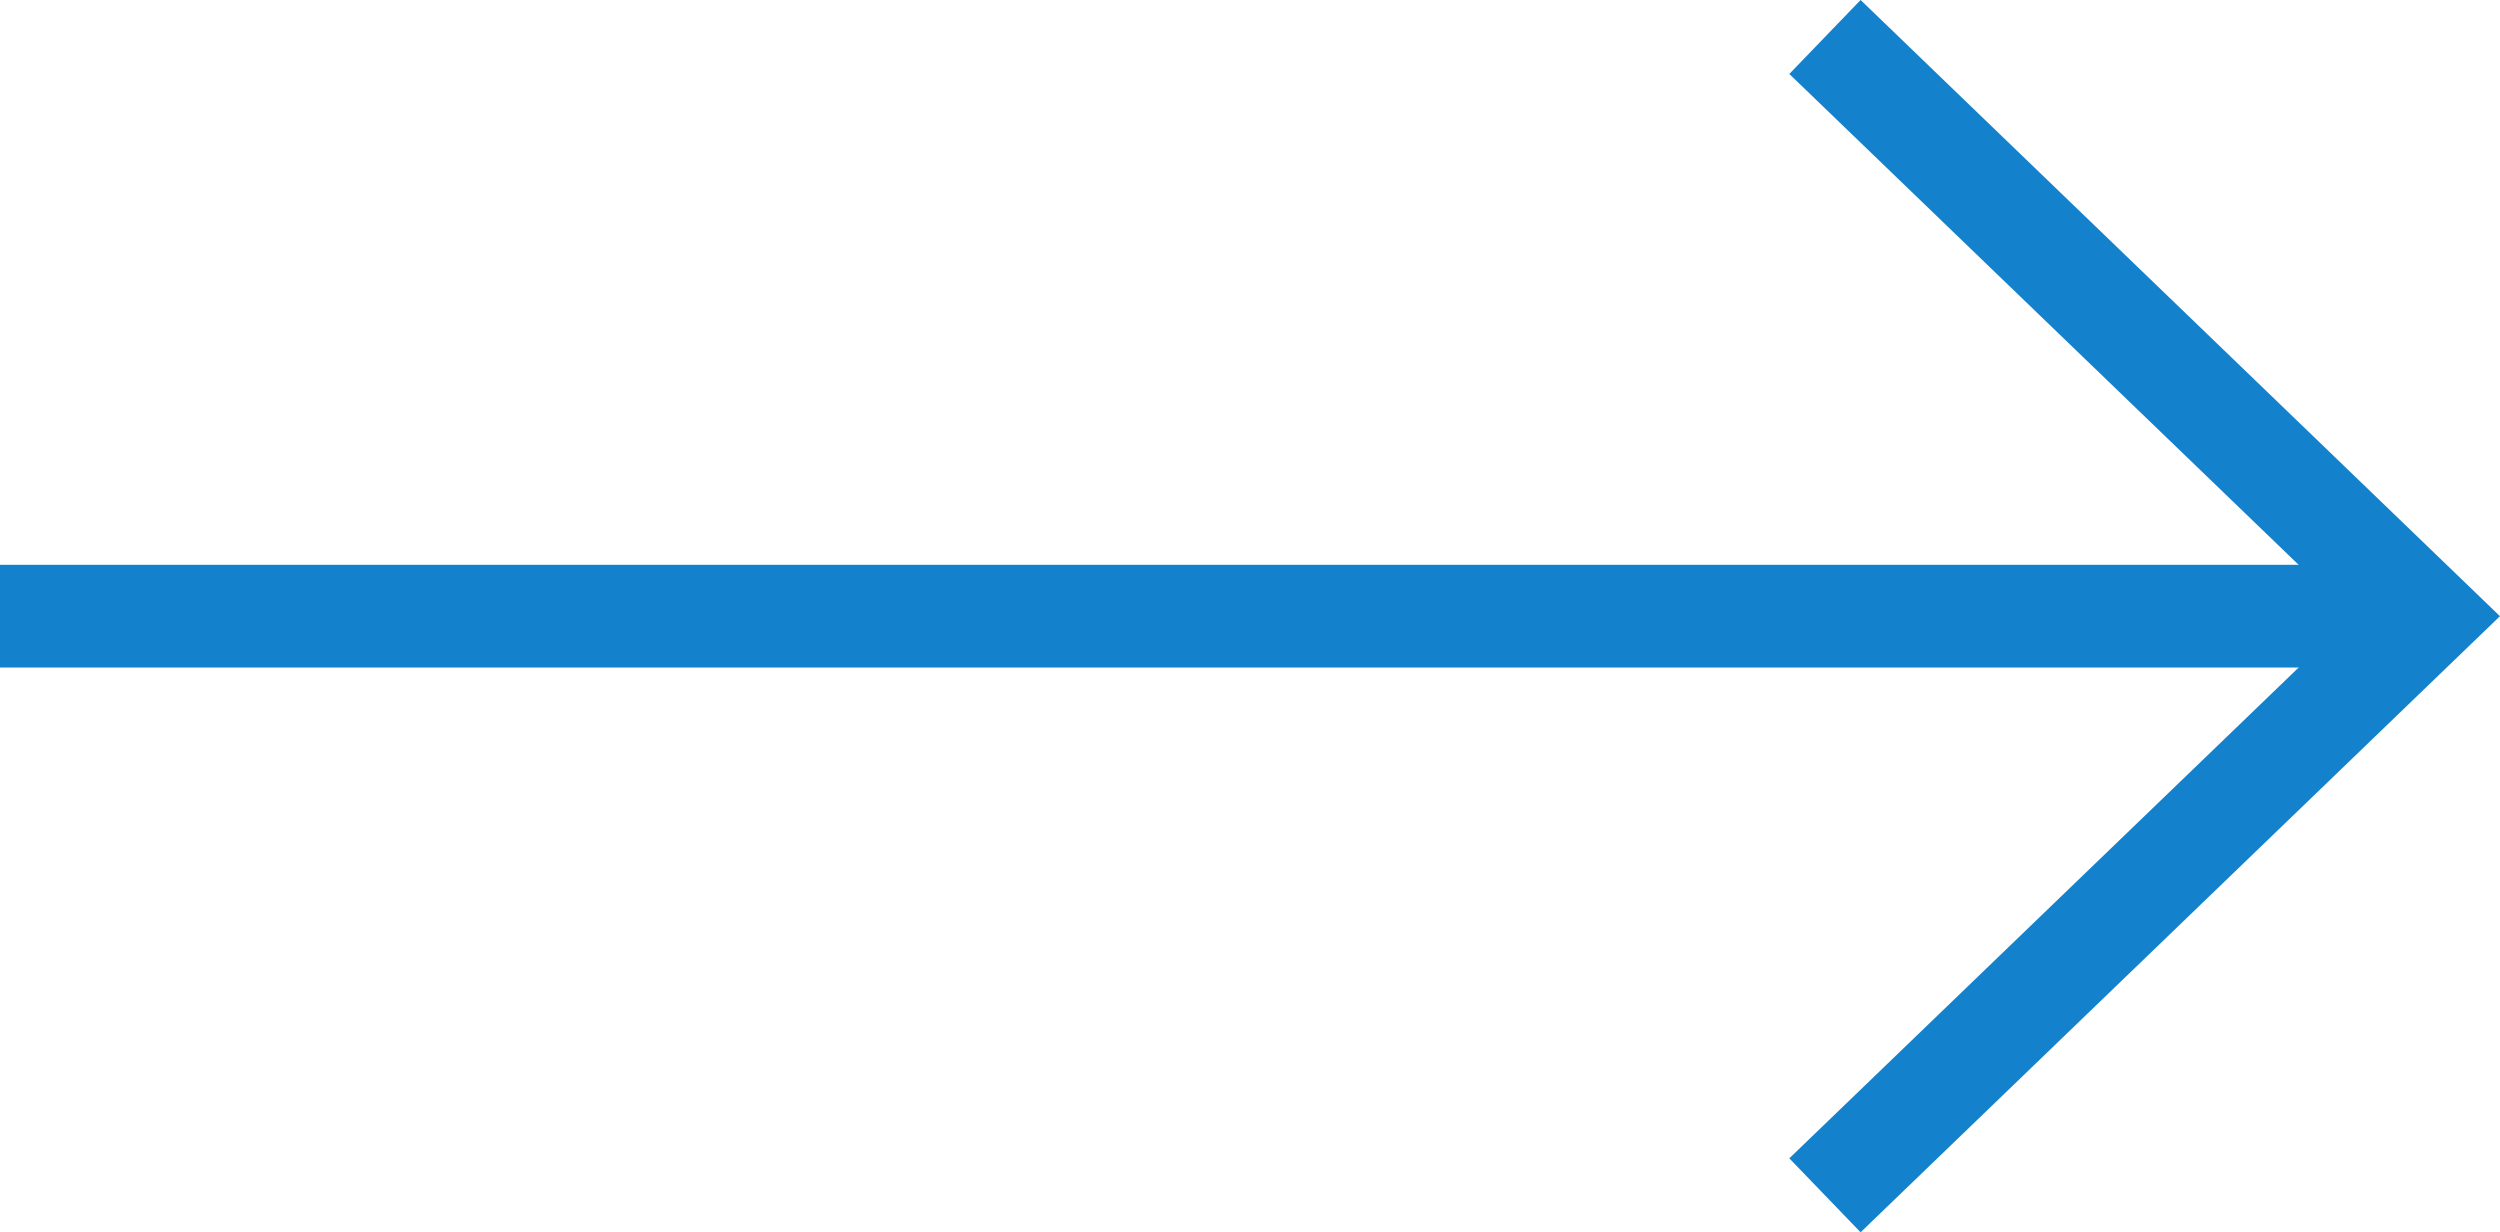 <svg xmlns="http://www.w3.org/2000/svg" width="24.339" height="11.998" viewBox="0 0 24.339 11.998">
  <g id="car-ar" transform="translate(-1277.769 -1099.808)">
    <path id="パス_2300" data-name="パス 2300" d="M0,0,5.851,5.639,0,11.277" transform="translate(1295.536 1100.168)" fill="none" stroke="#1481cc" stroke-width="1"/>
    <path id="パス_2359" data-name="パス 2359" d="M0,23.617V0" transform="translate(1301.386 1105.807) rotate(90)" fill="none" stroke="#1481cc" stroke-width="1"/>
  </g>
</svg>
